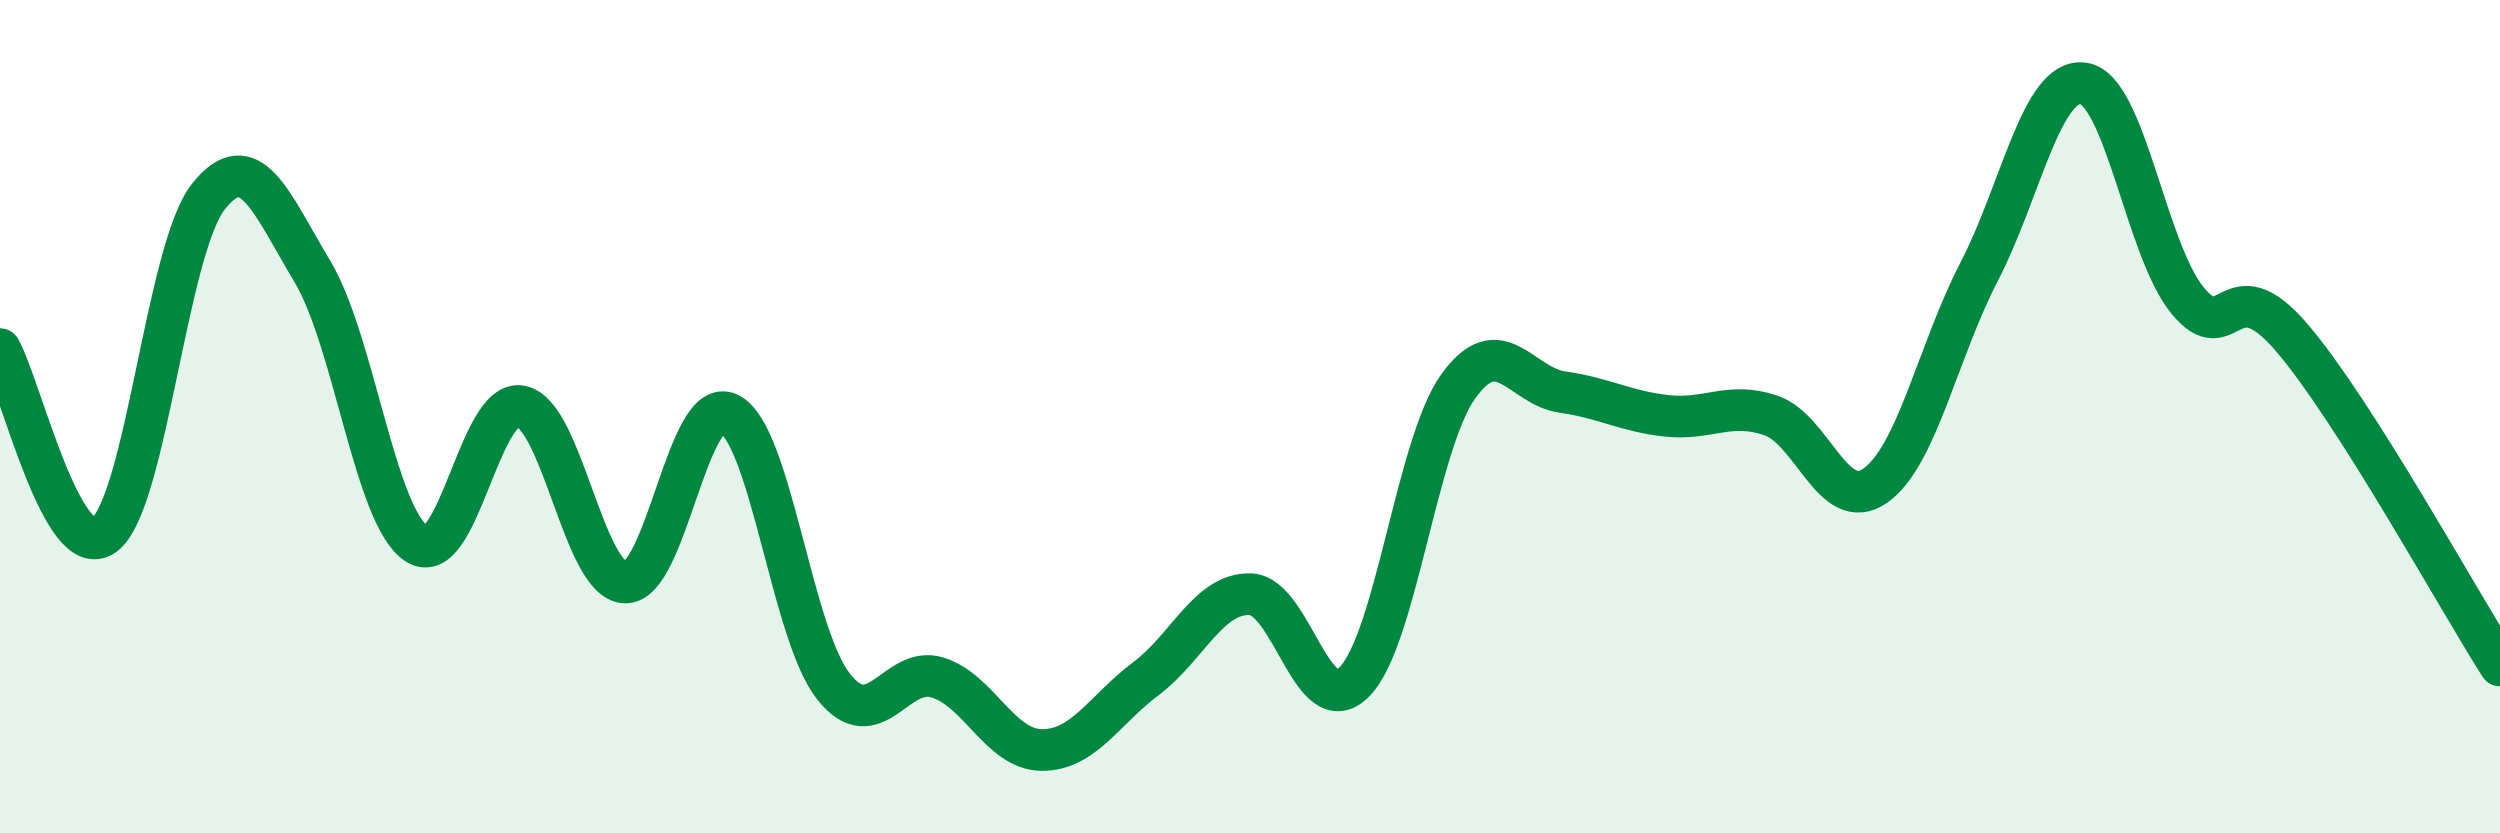 
    <svg width="60" height="20" viewBox="0 0 60 20" xmlns="http://www.w3.org/2000/svg">
      <path
        d="M 0,8.38 C 0.5,9.27 1.5,13.57 2.5,12.84 C 3.5,12.11 4,5.98 5,4.72 C 6,3.46 6.5,4.85 7.5,6.52 C 8.5,8.19 9,12.4 10,13.05 C 11,13.7 11.5,9.56 12.5,9.75 C 13.5,9.94 14,13.94 15,13.98 C 16,14.02 16.5,9.43 17.5,9.93 C 18.5,10.43 19,15.2 20,16.47 C 21,17.74 21.5,15.95 22.5,16.26 C 23.5,16.57 24,17.99 25,18 C 26,18.01 26.5,17.04 27.5,16.29 C 28.5,15.54 29,14.24 30,14.26 C 31,14.28 31.5,17.37 32.5,16.37 C 33.5,15.37 34,10.66 35,9.27 C 36,7.88 36.5,9.27 37.5,9.41 C 38.5,9.55 39,9.87 40,9.98 C 41,10.09 41.5,9.63 42.5,9.97 C 43.5,10.31 44,12.35 45,11.66 C 46,10.97 46.5,8.45 47.5,6.52 C 48.5,4.59 49,1.86 50,2 C 51,2.14 51.5,5.99 52.5,7.21 C 53.5,8.43 53.5,6.35 55,8.1 C 56.5,9.85 59,14.4 60,15.97L60 20L0 20Z"
        fill="#008740"
        opacity="0.1"
        stroke-linecap="round"
        stroke-linejoin="round"
      />
      <path
        d="M 0,8.38 C 0.5,9.27 1.5,13.57 2.5,12.84 C 3.5,12.11 4,5.98 5,4.72 C 6,3.46 6.5,4.85 7.5,6.52 C 8.5,8.19 9,12.4 10,13.05 C 11,13.7 11.5,9.56 12.5,9.75 C 13.5,9.94 14,13.94 15,13.98 C 16,14.02 16.5,9.43 17.5,9.93 C 18.5,10.43 19,15.2 20,16.47 C 21,17.74 21.5,15.95 22.5,16.26 C 23.5,16.57 24,17.99 25,18 C 26,18.01 26.5,17.04 27.5,16.29 C 28.5,15.54 29,14.24 30,14.26 C 31,14.28 31.5,17.37 32.5,16.37 C 33.5,15.37 34,10.66 35,9.27 C 36,7.88 36.5,9.27 37.5,9.41 C 38.5,9.55 39,9.87 40,9.98 C 41,10.09 41.5,9.63 42.5,9.97 C 43.5,10.31 44,12.35 45,11.66 C 46,10.97 46.5,8.45 47.5,6.52 C 48.5,4.59 49,1.86 50,2 C 51,2.14 51.5,5.99 52.5,7.21 C 53.5,8.43 53.5,6.35 55,8.1 C 56.5,9.85 59,14.4 60,15.97"
        stroke="#008740"
        stroke-width="1"
        fill="none"
        stroke-linecap="round"
        stroke-linejoin="round"
      />
    </svg>
  